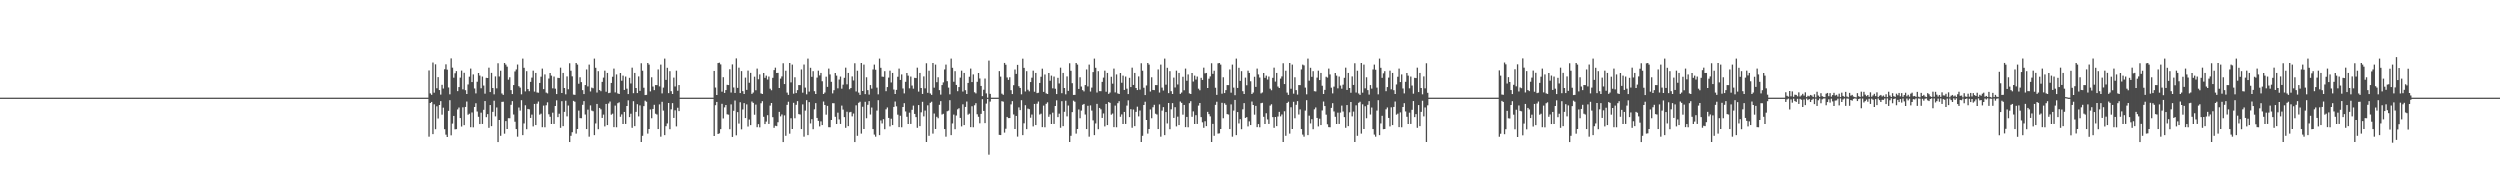 <?xml version="1.0" encoding="UTF-8"?>
<svg xmlns="http://www.w3.org/2000/svg" width="1920" height="150">
  <path d="M0 75.000h1v1.000H0zM1 75.000h1v1.000H1zM2 75.000h1v1.000H2zM3 75.000h1v1.000H3zM4 75.000h1v1.000H4zM5 75.000h1v1.000H5zM6 75.000h1v1.000H6zM7 75.000h1v1.000H7zM8 75.000h1v1.000H8zM9 75.000h1v1.000H9zM10 75.000h1v1.000H10zM11 75.000h1v1.000H11zM12 75.000h1v1.000H12zM13 75.000h1v1.000H13zM14 75.000h1v1.000H14zM15 75.000h1v1.000H15zM16 75.000h1v1.000H16zM17 75.000h1v1.000H17zM18 75.000h1v1.000H18zM19 75.000h1v1.000H19zM20 75.000h1v1.000H20zM21 75.000h1v1.000H21zM22 75.000h1v1.000H22zM23 75.000h1v1.000H23zM24 75.000h1v1.000H24zM25 75.000h1v1.000H25zM26 75.000h1v1.000H26zM27 75.000h1v1.000H27zM28 75.000h1v1.000H28zM29 75.000h1v1.000H29zM30 75.000h1v1.000H30zM31 75.000h1v1.000H31zM32 75.000h1v1.000H32zM33 75.000h1v1.000H33zM34 75.000h1v1.000H34zM35 75.000h1v1.000H35zM36 75.000h1v1.000H36zM37 75.000h1v1.000H37zM38 75.000h1v1.000H38zM39 75.000h1v1.000H39zM40 75.000h1v1.000H40zM41 75.000h1v1.000H41zM42 75.000h1v1.000H42zM43 75.000h1v1.000H43zM44 75.000h1v1.000H44zM45 75.000h1v1.000H45zM46 75.000h1v1.000H46zM47 75.000h1v1.000H47zM48 75.000h1v1.000H48zM49 75.000h1v1.000H49zM50 75.000h1v1.000H50zM51 75.000h1v1.000H51zM52 75.000h1v1.000H52zM53 75.000h1v1.000H53zM54 75.000h1v1.000H54zM55 75.000h1v1.000H55zM56 75.000h1v1.000H56zM57 75.000h1v1.000H57zM58 75.000h1v1.000H58zM59 75.000h1v1.000H59zM60 75.000h1v1.000H60zM61 75.000h1v1.000H61zM62 75.000h1v1.000H62zM63 75.000h1v1.000H63zM64 75.000h1v1.000H64zM65 75.000h1v1.000H65zM66 75.000h1v1.000H66zM67 75.000h1v1.000H67zM68 75.000h1v1.000H68zM69 75.000h1v1.000H69zM70 75.000h1v1.000H70zM71 75.000h1v1.000H71zM72 75.000h1v1.000H72zM73 75.000h1v1.000H73zM74 75.000h1v1.000H74zM75 75.000h1v1.000H75zM76 75.000h1v1.000H76zM77 75.000h1v1.000H77zM78 75.000h1v1.000H78zM79 75.000h1v1.000H79zM80 75.000h1v1.000H80zM81 75.000h1v1.000H81zM82 75.000h1v1.000H82zM83 75.000h1v1.000H83zM84 75.000h1v1.000H84zM85 75.000h1v1.000H85zM86 75.000h1v1.000H86zM87 75.000h1v1.000H87zM88 75.000h1v1.000H88zM89 75.000h1v1.000H89zM90 75.000h1v1.000H90zM91 75.000h1v1.000H91zM92 75.000h1v1.000H92zM93 75.000h1v1.000H93zM94 75.000h1v1.000H94zM95 75.000h1v1.000H95zM96 75.000h1v1.000H96zM97 75.000h1v1.000H97zM98 75.000h1v1.000H98zM99 75.000h1v1.000H99zM100 75.000h1v1.000H100zM101 75.000h1v1.000H101zM102 75.000h1v1.000H102zM103 75.000h1v1.000H103zM104 75.000h1v1.000H104zM105 75.000h1v1.000H105zM106 75.000h1v1.000H106zM107 75.000h1v1.000H107zM108 75.000h1v1.000H108zM109 75.000h1v1.000H109zM110 75.000h1v1.000H110zM111 75.000h1v1.000H111zM112 75.000h1v1.000H112zM113 75.000h1v1.000H113zM114 75.000h1v1.000H114zM115 75.000h1v1.000H115zM116 75.000h1v1.000H116zM117 75.000h1v1.000H117zM118 75.000h1v1.000H118zM119 75.000h1v1.000H119zM120 75.000h1v1.000H120zM121 75.000h1v1.000H121zM122 75.000h1v1.000H122zM123 75.000h1v1.000H123zM124 75.000h1v1.000H124zM125 75.000h1v1.000H125zM126 75.000h1v1.000H126zM127 75.000h1v1.000H127zM128 75.000h1v1.000H128zM129 75.000h1v1.000H129zM130 75.000h1v1.000H130zM131 75.000h1v1.000H131zM132 75.000h1v1.000H132zM133 75.000h1v1.000H133zM134 75.000h1v1.000H134zM135 75.000h1v1.000H135zM136 75.000h1v1.000H136zM137 75.000h1v1.000H137zM138 75.000h1v1.000H138zM139 75.000h1v1.000H139zM140 75.000h1v1.000H140zM141 75.000h1v1.000H141zM142 75.000h1v1.000H142zM143 75.000h1v1.000H143zM144 75.000h1v1.000H144zM145 75.000h1v1.000H145zM146 75.000h1v1.000H146zM147 75.000h1v1.000H147zM148 75.000h1v1.000H148zM149 75.000h1v1.000H149zM150 75.000h1v1.000H150zM151 75.000h1v1.000H151zM152 75.000h1v1.000H152zM153 75.000h1v1.000H153zM154 75.000h1v1.000H154zM155 75.000h1v1.000H155zM156 75.000h1v1.000H156zM157 75.000h1v1.000H157zM158 75.000h1v1.000H158zM159 75.000h1v1.000H159zM160 75.000h1v1.000H160zM161 75.000h1v1.000H161zM162 75.000h1v1.000H162zM163 75.000h1v1.000H163zM164 75.000h1v1.000H164zM165 75.000h1v1.000H165zM166 75.000h1v1.000H166zM167 75.000h1v1.000H167zM168 75.000h1v1.000H168zM169 75.000h1v1.000H169zM170 75.000h1v1.000H170zM171 75.000h1v1.000H171zM172 75.000h1v1.000H172zM173 75.000h1v1.000H173zM174 75.000h1v1.000H174zM175 75.000h1v1.000H175zM176 75.000h1v1.000H176zM177 75.000h1v1.000H177zM178 75.000h1v1.000H178zM179 75.000h1v1.000H179zM180 75.000h1v1.000H180zM181 75.000h1v1.000H181zM182 75.000h1v1.000H182zM183 75.000h1v1.000H183zM184 75.000h1v1.000H184zM185 75.000h1v1.000H185zM186 75.000h1v1.000H186zM187 75.000h1v1.000H187zM188 75.000h1v1.000H188zM189 75.000h1v1.000H189zM190 75.000h1v1.000H190zM191 75.000h1v1.000H191zM192 75.000h1v1.000H192zM193 75.000h1v1.000H193zM194 75.000h1v1.000H194zM195 75.000h1v1.000H195zM196 75.000h1v1.000H196zM197 75.000h1v1.000H197zM198 75.000h1v1.000H198zM199 75.000h1v1.000H199zM200 75.000h1v1.000H200zM201 75.000h1v1.000H201zM202 75.000h1v1.000H202zM203 75.000h1v1.000H203zM204 75.000h1v1.000H204zM205 75.000h1v1.000H205zM206 75.000h1v1.000H206zM207 75.000h1v1.000H207zM208 75.000h1v1.000H208zM209 75.000h1v1.000H209zM210 75.000h1v1.000H210zM211 75.000h1v1.000H211zM212 75.000h1v1.000H212zM213 75.000h1v1.000H213zM214 75.000h1v1.000H214zM215 75.000h1v1.000H215zM216 75.000h1v1.000H216zM217 75.000h1v1.000H217zM218 75.000h1v1.000H218zM219 75.000h1v1.000H219zM220 75.000h1v1.000H220zM221 75.000h1v1.000H221zM222 75.000h1v1.000H222zM223 75.000h1v1.000H223zM224 75.000h1v1.000H224zM225 75.000h1v1.000H225zM226 75.000h1v1.000H226zM227 75.000h1v1.000H227zM228 75.000h1v1.000H228zM229 75.000h1v1.000H229zM230 75.000h1v1.000H230zM231 75.000h1v1.000H231zM232 75.000h1v1.000H232zM233 75.000h1v1.000H233zM234 75.000h1v1.000H234zM235 75.000h1v1.000H235zM236 75.000h1v1.000H236zM237 75.000h1v1.000H237zM238 75.000h1v1.000H238zM239 75.000h1v1.000H239zM240 75.000h1v1.000H240zM241 75.000h1v1.000H241zM242 75.000h1v1.000H242zM243 75.000h1v1.000H243zM244 75.000h1v1.000H244zM245 75.000h1v1.000H245zM246 75.000h1v1.000H246zM247 75.000h1v1.000H247zM248 75.000h1v1.000H248zM249 75.000h1v1.000H249zM250 75.000h1v1.000H250zM251 75.000h1v1.000H251zM252 75.000h1v1.000H252zM253 75.000h1v1.000H253zM254 75.000h1v1.000H254zM255 75.000h1v1.000H255zM256 75.000h1v1.000H256zM257 75.000h1v1.000H257zM258 75.000h1v1.000H258zM259 75.000h1v1.000H259zM260 75.000h1v1.000H260zM261 75.000h1v1.000H261zM262 75.000h1v1.000H262zM263 75.000h1v1.000H263zM264 75.000h1v1.000H264zM265 75.000h1v1.000H265zM266 75.000h1v1.000H266zM267 75.000h1v1.000H267zM268 75.000h1v1.000H268zM269 75.000h1v1.000H269zM270 75.000h1v1.000H270zM271 75.000h1v1.000H271zM272 75.000h1v1.000H272zM273 75.000h1v1.000H273zM274 75.000h1v1.000H274zM275 75.000h1v1.000H275zM276 75.000h1v1.000H276zM277 75.000h1v1.000H277zM278 75.000h1v1.000H278zM279 75.000h1v1.000H279zM280 75.000h1v1.000H280zM281 75.000h1v1.000H281zM282 75.000h1v1.000H282zM283 75.000h1v1.000H283zM284 75.000h1v1.000H284zM285 75.000h1v1.000H285zM286 75.000h1v1.000H286zM287 75.000h1v1.000H287zM288 75.000h1v1.000H288zM289 75.000h1v1.000H289zM290 75.000h1v1.000H290zM291 75.000h1v1.000H291zM292 75.000h1v1.000H292zM293 75.000h1v1.000H293zM294 75.000h1v1.000H294zM295 75.000h1v1.000H295zM296 75.000h1v1.000H296zM297 75.000h1v1.000H297zM298 75.000h1v1.000H298zM299 75.000h1v1.000H299zM300 75.000h1v1.000H300zM301 75.000h1v1.000H301zM302 75.000h1v1.000H302zM303 75.000h1v1.000H303zM304 75.000h1v1.000H304zM305 75.000h1v1.000H305zM306 75.000h1v1.000H306zM307 75.000h1v1.000H307zM308 75.000h1v1.000H308zM309 75.000h1v1.000H309zM310 75.000h1v1.000H310zM311 75.000h1v1.000H311zM312 75.000h1v1.000H312zM313 75.000h1v1.000H313zM314 75.000h1v1.000H314zM315 75.000h1v1.000H315zM316 75.000h1v1.000H316zM317 75.000h1v1.000H317zM318 75.000h1v1.000H318zM319 75.000h1v1.000H319zM320 75.000h1v1.000H320zM321 75.000h1v1.000H321zM322 75.000h1v1.000H322zM323 75.000h1v1.000H323zM324 75.000h1v1.000H324zM325 75.000h1v1.000H325zM326 75.000h1v1.000H326zM327 75.000h1v1.000H327zM328 75.000h1v1.000H328zM329 54.095h1v50.858H329zM330 71.707h1v7.382H330zM331 72.812h1v5.479H331zM332 48.046h1v54.983H332zM333 71.152h1v8.974H333zM334 49.420h1v49.800H334zM335 67.803h1v13.873H335zM336 59.245h1v31.779H336zM337 69.165h1v11.486H337zM338 72.663h1v5.028H338zM339 65.109h1v22.967H339zM340 68.017h1v14.651H340zM341 53.192h1v46.054H341zM342 49.403h1v54.034H342zM343 53.482h1v51.726H343zM344 67.163h1v17.968H344zM345 72.432h1v4.527H345zM346 44.839h1v59.113H346zM347 51.972h1v42.964H347zM348 59.644h1v29.386H348zM349 56.268h1v43.058H349zM350 54.618h1v44.551H350zM351 69.981h1v14.098H351zM352 66.848h1v15.712H352zM353 59.578h1v31.089H353zM354 54.207h1v42.963H354zM355 68.611h1v13.840H355zM356 55.933h1v40.168H356zM357 69.287h1v12.847H357zM358 72.204h1v5.774H358zM359 64.851h1v23.266H359zM360 58.872h1v28.453H360zM361 52.667h1v45.032H361zM362 63.022h1v23.338H362zM363 57.136h1v40.665H363zM364 67.948h1v14.252H364zM365 71.731h1v7.554H365zM366 62.794h1v22.850H366zM367 56.055h1v33.661H367zM368 58.036h1v37.226H368zM369 67.812h1v18.730H369zM370 58.779h1v36.427H370zM371 65.672h1v18.666H371zM372 71.927h1v5.682H372zM373 59.745h1v30.248H373zM374 59.920h1v27.753H374zM375 51.948h1v46.195H375zM376 70.702h1v10.007H376zM377 55.976h1v40.899H377zM378 67.575h1v18.328H378zM379 72.451h1v4.925H379zM380 58.666h1v30.720H380zM381 67.823h1v14.714H381zM382 48.569h1v60.531H382zM383 58.750h1v33.425H383zM384 54.338h1v49.960H384zM385 71.775h1v6.441H385zM386 72.854h1v5.283H386zM387 48.390h1v54.245H387zM388 49.614h1v43.433H388zM389 51.188h1v47.905H389zM390 61.208h1v29.545H390zM391 59.354h1v31.460H391zM392 69.202h1v11.277H392zM393 72.240h1v5.454H393zM394 65.306h1v22.681H394zM395 54.864h1v38.638H395zM396 53.347h1v45.773H396zM397 49.584h1v55.399H397zM398 66.202h1v16.406H398zM399 67.298h1v17.627H399zM400 72.448h1v4.492H400zM401 45.008h1v58.788H401zM402 52.070h1v42.755H402zM403 70.214h1v10.607H403zM404 54.680h1v44.545H404zM405 68.426h1v15.211H405zM406 70.052h1v13.936H406zM407 62.867h1v27.704H407zM408 59.613h1v28.378H408zM409 54.267h1v42.827H409zM410 70.339h1v9.491H410zM411 55.993h1v40.059H411zM412 71.021h1v8.615H412zM413 71.195h1v6.777H413zM414 63.671h1v24.380H414zM415 58.906h1v28.395H415zM416 52.707h1v44.958H416zM417 68.478h1v12.632H417zM418 57.161h1v40.599H418zM419 71.141h1v9.711H419zM420 71.734h1v6.847H420zM421 60.292h1v27.489H421zM422 56.076h1v33.623H422zM423 58.058h1v37.178H423zM424 67.819h1v18.711H424zM425 58.794h1v36.392H425zM426 68.112h1v13.312H426zM427 72.232h1v4.829H427zM428 59.757h1v30.223H428zM429 59.932h1v27.394H429zM430 51.965h1v46.161H430zM431 71.431h1v6.302H431zM432 55.989h1v40.871H432zM433 67.581h1v18.313H433zM434 72.453h1v4.922H434zM435 58.676h1v30.702H435zM436 68.551h1v12.495H436zM437 48.584h1v60.497H437zM438 54.349h1v49.935H438zM439 58.601h1v42.953H439zM440 72.650h1v4.791H440zM441 72.854h1v5.282H441zM442 48.399h1v54.226H442zM443 49.622h1v49.464H443zM444 64.290h1v20.629H444zM445 59.358h1v31.391H445zM446 63.085h1v27.725H446zM447 69.203h1v11.274H447zM448 72.241h1v5.453H448zM449 65.309h1v22.675H449zM450 53.352h1v45.763H450zM451 66.336h1v17.885H451zM452 49.590h1v55.387H452zM453 70.242h1v10.698H453zM454 67.299h1v17.624H454zM455 67.801h1v17.655H455zM456 45.013h1v58.779H456zM457 52.073h1v42.750H457zM458 71.039h1v8.764H458zM459 54.683h1v44.539H459zM460 69.178h1v13.696H460zM461 70.052h1v13.934H461zM462 62.869h1v27.700H462zM463 59.615h1v28.375H463zM464 54.269h1v42.822H464zM465 70.452h1v9.377H465zM466 55.994h1v40.055H466zM467 71.541h1v7.920H467zM468 71.196h1v6.776H468zM469 63.672h1v24.378H469zM470 58.907h1v28.392H470zM471 52.708h1v44.954H471zM472 70.946h1v10.164H472zM473 57.163h1v40.596H473zM474 71.734h1v7.543H474zM475 72.168h1v6.412H475zM476 56.077h1v33.621H476zM477 61.983h1v25.892H477zM478 58.058h1v37.176H478zM479 69.083h1v16.883H479zM480 58.794h1v36.391H480zM481 68.112h1v13.311H481zM482 72.232h1v4.829H482zM483 59.757h1v30.222H483zM484 64.116h1v23.211H484zM485 51.965h1v46.160H485zM486 71.554h1v6.179H486zM487 55.989h1v40.869H487zM488 67.581h1v18.312H488zM489 71.470h1v8.544H489zM490 58.676h1v30.701H490zM491 69.804h1v11.128H491zM492 48.585h1v60.496H492zM493 54.349h1v49.934H493zM494 67.403h1v14.108H494zM495 72.991h1v4.314H495zM496 72.854h1v5.281H496zM497 48.399h1v54.226H497zM498 49.622h1v49.463H498zM499 70.214h1v13.873H499zM500 59.358h1v31.451H500zM501 66.480h1v17.187H501zM502 69.203h1v11.274H502zM503 65.309h1v22.031H503zM504 65.400h1v22.584H504zM505 53.352h1v45.763H505zM506 66.336h1v13.822H506zM507 49.590h1v55.387H507zM508 71.719h1v6.443H508zM509 67.299h1v17.624H509zM510 45.013h1v58.778H510zM511 61.337h1v35.583H511zM512 52.073h1v42.750H512zM513 71.501h1v7.581H513zM514 54.683h1v44.539H514zM515 70.052h1v13.934H515zM516 72.209h1v7.000H516zM517 59.615h1v30.954H517zM518 66.405h1v18.305H518zM519 54.270h1v42.822H519zM520 69.706h1v13.038H520zM521 65.311h1v20.058H521zM522 75.003h1v1.000H522zM523 75.002h1v1.000H523zM524 75.002h1v1.000H524zM525 75.001h1v1.000H525zM526 75.001h1v1.000H526zM527 75.001h1v1.000H527zM528 75.001h1v1.000H528zM529 75.001h1v1.000H529zM530 75.000h1v1.000H530zM531 75.000h1v1.000H531zM532 75.000h1v1.000H532zM533 75.000h1v1.000H533zM534 75.000h1v1.000H534zM535 75.000h1v1.000H535zM536 75.000h1v1.000H536zM537 75.000h1v1.000H537zM538 75.000h1v1.000H538zM539 75.000h1v1.000H539zM540 75.000h1v1.000H540zM541 75.000h1v1.000H541zM542 75.000h1v1.000H542zM543 75.000h1v1.000H543zM544 75.000h1v1.000H544zM545 75.000h1v1.000H545zM546 75.000h1v1.000H546zM547 75.000h1v1.000H547zM548 54.474h1v49.984H548zM549 67.242h1v13.562H549zM550 72.963h1v5.307H550zM551 48.442h1v54.492H551zM552 48.113h1v54.286H552zM553 49.468h1v49.703H553zM554 70.376h1v9.326H554zM555 59.265h1v31.727H555zM556 71.390h1v11.082H556zM557 69.172h1v11.457H557zM558 65.135h1v22.653H558zM559 65.340h1v22.719H559zM560 53.215h1v46.008H560zM561 71.045h1v9.157H561zM562 49.433h1v55.749H562zM563 67.176h1v17.936H563zM564 71.371h1v5.826H564zM565 44.860h1v59.071H565zM566 67.490h1v18.634H566zM567 51.985h1v42.937H567zM568 71.492h1v7.070H568zM569 54.627h1v44.685H569zM570 69.988h1v14.083H570zM571 72.204h1v7.018H571zM572 59.584h1v31.072H572zM573 69.039h1v11.148H573zM574 54.215h1v42.945H574zM575 63.553h1v28.240H575zM576 55.940h1v40.154H576zM577 72.076h1v5.901H577zM578 71.044h1v7.959H578zM579 58.877h1v29.234H579zM580 69.329h1v11.016H580zM581 52.673h1v45.021H581zM582 60.896h1v34.425H582zM583 57.140h1v40.656H583zM584 71.731h1v7.553H584zM585 72.186h1v5.552H585zM586 56.058h1v33.656H586zM587 59.727h1v35.532H587zM588 58.039h1v35.352H588zM589 61.065h1v27.397H589zM590 58.781h1v36.422H590zM591 68.102h1v13.005H591zM592 69.303h1v9.796H592zM593 59.746h1v30.245H593zM594 53.879h1v44.262H594zM595 51.950h1v44.624H595zM596 56.051h1v40.822H596zM597 55.978h1v37.907H597zM598 67.575h1v18.326H598zM599 60.383h1v29.002H599zM600 58.668h1v29.228H600zM601 48.571h1v60.526H601zM602 64.546h1v24.063H602zM603 54.340h1v49.957H603zM604 71.096h1v9.445H604zM605 72.854h1v5.283H605zM606 48.391h1v54.243H606zM607 63.276h1v27.528H607zM608 49.615h1v49.477H608zM609 71.949h1v7.027H609zM610 59.354h1v31.459H610zM611 71.486h1v8.993H611zM612 69.203h1v8.479H612zM613 65.306h1v22.351H613zM614 65.397h1v22.589H614zM615 53.348h1v45.772H615zM616 71.167h1v8.992H616zM617 49.585h1v55.397H617zM618 67.298h1v17.627H618zM619 72.448h1v4.492H619zM620 45.008h1v58.787H620zM621 70.333h1v8.103H621zM622 52.070h1v42.755H622zM623 58.961h1v32.600H623zM624 54.680h1v44.544H624zM625 70.052h1v13.935H625zM626 72.209h1v7.001H626zM627 59.613h1v30.958H627zM628 54.267h1v38.549H628zM629 57.882h1v39.212H629zM630 55.993h1v37.249H630zM631 62.411h1v33.641H631zM632 72.209h1v5.763H632zM633 71.049h1v9.579H633zM634 58.906h1v29.146H634zM635 66.729h1v14.578H635zM636 52.707h1v44.957H636zM637 57.161h1v40.599H637zM638 62.817h1v29.349H638zM639 71.734h1v7.544H639zM640 69.287h1v10.040H640zM641 56.076h1v33.623H641zM642 58.058h1v37.178H642zM643 67.819h1v18.711H643zM644 61.078h1v30.672H644zM645 58.794h1v36.393H645zM646 68.112h1v12.986H646zM647 65.007h1v19.151H647zM648 59.757h1v30.223H648zM649 51.965h1v46.161H649zM650 64.761h1v21.070H650zM651 55.989h1v40.871H651zM652 68.554h1v17.726H652zM653 67.581h1v18.313H653zM654 58.676h1v30.702H654zM655 61.794h1v25.420H655zM656 48.584h1v60.498H656zM657 70.267h1v10.648H657zM658 54.349h1v49.935H658zM659 71.097h1v7.842H659zM660 72.854h1v5.282H660zM661 48.399h1v54.227H661zM662 69.881h1v12.114H662zM663 49.622h1v49.464H663zM664 72.286h1v5.878H664zM665 59.358h1v31.452H665zM666 69.203h1v11.274H666zM667 72.666h1v5.015H667zM668 65.309h1v22.675H668zM669 68.046h1v14.552H669zM670 53.352h1v45.763H670zM671 49.590h1v53.800H671zM672 53.552h1v51.426H672zM673 67.299h1v17.624H673zM674 72.448h1v4.492H674zM675 45.012h1v58.779H675zM676 52.073h1v40.449H676zM677 58.831h1v35.992H677zM678 58.963h1v32.597H678zM679 54.683h1v44.540H679zM680 70.052h1v13.934H680zM681 66.868h1v15.664H681zM682 59.614h1v30.954H682zM683 54.269h1v42.823H683zM684 63.358h1v27.822H684zM685 55.994h1v40.055H685zM686 68.758h1v13.353H686zM687 72.209h1v5.763H687zM688 69.024h1v12.629H688zM689 58.907h1v29.144H689zM690 52.708h1v44.955H690zM691 61.398h1v27.508H691zM692 57.162h1v40.596H692zM693 67.958h1v14.232H693zM694 71.734h1v7.543H694zM695 62.808h1v22.802H695zM696 56.077h1v33.621H696zM697 58.058h1v37.176H697zM698 67.820h1v18.710H698zM699 58.794h1v36.391H699zM700 65.681h1v18.649H700zM701 68.112h1v12.985H701zM702 59.757h1v27.766H702zM703 59.933h1v30.046H703zM704 51.965h1v46.160H704zM705 70.329h1v10.377H705zM706 55.989h1v40.869H706zM707 67.581h1v18.699H707zM708 72.162h1v6.029H708zM709 58.676h1v30.701H709zM710 67.827h1v17.096H710zM711 48.584h1v60.496H711zM712 71.248h1v9.666H712zM713 54.349h1v49.934H713zM714 71.775h1v7.164H714zM715 72.854h1v5.281H715zM716 48.399h1v54.226H716zM717 67.348h1v19.849H717zM718 49.622h1v49.463H718zM719 63.108h1v26.585H719zM720 59.358h1v31.451H720zM721 69.203h1v11.274H721zM722 72.666h1v5.015H722zM723 65.309h1v22.675H723zM724 63.283h1v24.134H724zM725 53.352h1v45.763H725zM726 49.590h1v55.387H726zM727 62.372h1v23.070H727zM728 67.299h1v17.624H728zM729 72.448h1v4.492H729zM730 45.013h1v58.779H730zM731 52.073h1v42.750H731zM732 62.764h1v25.268H732zM733 54.683h1v44.539H733zM734 65.213h1v23.520H734zM735 70.052h1v13.934H735zM736 66.868h1v16.289H736zM737 59.615h1v30.954H737zM738 54.269h1v42.822H738zM739 70.323h1v9.804H739zM740 55.994h1v40.055H740zM741 69.298h1v12.813H741zM742 72.209h1v5.763H742zM743 63.672h1v24.378H743zM744 58.907h1v28.392H744zM745 52.708h1v44.955H745zM746 63.042h1v18.576H746zM747 57.163h1v40.596H747zM748 70.867h1v9.985H748zM749 71.734h1v7.543H749zM750 62.808h1v24.972H750zM751 56.077h1v33.621H751zM752 60.247h1v34.484H752zM753 66.012h1v21.463H753zM754 73.829h1v2.336H754zM755 68.941h1v16.231H755zM756 60.302h1v34.281H756zM757 71.716h1v7.829H757zM758 74.999h1v1.000H758zM759 46.521h1v72.267H759zM760 72.097h1v5.927H760zM761 74.986h1v1.000H761zM762 74.988h1v1.000H762zM763 74.990h1v1.000H763zM764 74.992h1v1.000H764zM765 74.994h1v1.000H765zM766 74.995h1v1.000H766zM767 54.629h1v48.927H767zM768 58.840h1v44.911H768zM769 71.917h1v5.807H769zM770 72.789h1v5.303H770zM771 48.331h1v53.518H771zM772 49.713h1v49.131H772zM773 59.483h1v30.318H773zM774 61.343h1v29.397H774zM775 59.315h1v31.356H775zM776 69.279h1v10.918H776zM777 72.243h1v5.437H777zM778 65.451h1v22.469H778zM779 53.410h1v45.669H779zM780 56.747h1v32.290H780zM781 49.827h1v55.096H781zM782 66.215h1v16.285H782zM783 67.545h1v17.054H783zM784 72.441h1v4.496H784zM785 45.036h1v58.737H785zM786 52.101h1v42.637H786zM787 70.230h1v10.575H787zM788 54.692h1v44.477H788zM789 68.936h1v14.453H789zM790 70.168h1v13.679H790zM791 63.010h1v27.411H791zM792 59.632h1v28.329H792zM793 54.282h1v42.768H793zM794 70.461h1v9.366H794zM795 56.020h1v40.014H795zM796 71.541h1v8.088H796zM797 71.200h1v6.770H797zM798 63.690h1v24.258H798zM799 58.924h1v28.359H799zM800 52.726h1v44.923H800zM801 70.556h1v10.552H801zM802 57.175h1v40.560H802zM803 71.734h1v7.991H803zM804 72.169h1v6.410H804zM805 56.084h1v33.603H805zM806 61.990h1v25.878H806zM807 58.070h1v37.148H807zM808 67.824h1v18.701H808zM809 58.800h1v36.376H809zM810 68.129h1v13.292H810zM811 72.233h1v4.827H811zM812 59.764h1v30.209H812zM813 64.120h1v23.202H813zM814 51.974h1v46.145H814zM815 71.554h1v6.177H815zM816 55.994h1v40.858H816zM817 67.588h1v18.293H817zM818 72.453h1v4.920H818zM819 58.679h1v30.694H819zM820 69.805h1v11.240H820zM821 48.591h1v60.482H821zM822 54.354h1v49.922H822zM823 63.906h1v22.215H823zM824 72.894h1v4.411H824zM825 72.854h1v5.281H825zM826 48.402h1v54.218H826zM827 49.625h1v49.456H827zM828 68.300h1v15.785H828zM829 59.359h1v31.448H829zM830 66.481h1v18.468H830zM831 69.204h1v11.272H831zM832 70.188h1v9.645H832zM833 65.311h1v22.671H833zM834 53.354h1v45.759H834zM835 66.337h1v14.926H835zM836 49.593h1v55.382H836zM837 70.297h1v10.626H837zM838 67.301h1v17.621H838zM839 55.373h1v37.085H839zM840 45.015h1v58.775H840zM841 52.074h1v42.747H841zM842 71.039h1v8.722H842zM843 54.684h1v44.537H843zM844 69.980h1v12.894H844zM845 70.053h1v13.932H845zM846 62.870h1v27.698H846zM847 59.615h1v27.512H847zM848 54.270h1v42.820H848zM849 70.453h1v9.376H849zM850 55.995h1v40.054H850zM851 72.080h1v6.303H851zM852 71.050h1v7.945H852zM853 58.907h1v29.142H853zM854 64.242h1v22.957H854zM855 52.709h1v44.953H855zM856 70.946h1v10.164H856zM857 57.163h1v40.595H857zM858 71.734h1v7.543H858zM859 72.168h1v5.567H859zM860 56.077h1v33.621H860zM861 63.560h1v24.315H861zM862 58.059h1v37.175H862zM863 69.084h1v16.882H863zM864 58.795h1v36.391H864zM865 68.112h1v12.985H865zM866 72.232h1v4.829H866zM867 59.758h1v30.221H867zM868 66.883h1v16.990H868zM869 51.966h1v46.159H869zM870 65.211h1v18.901H870zM871 55.990h1v40.869H871zM872 67.581h1v18.312H872zM873 69.169h1v12.777H873zM874 58.676h1v30.700H874zM875 68.822h1v16.077H875zM876 48.585h1v60.495H876zM877 54.349h1v49.934H877zM878 67.403h1v13.212H878zM879 72.991h1v5.145H879zM880 65.612h1v26.562H880zM881 48.399h1v54.225H881zM882 49.622h1v49.463H882zM883 70.309h1v13.778H883zM884 59.358h1v31.451H884zM885 69.065h1v13.333H885zM886 69.203h1v11.274H886zM887 65.309h1v22.031H887zM888 65.400h1v22.584H888zM889 53.352h1v45.762H889zM890 71.068h1v9.090H890zM891 49.590h1v55.387H891zM892 67.299h1v17.623H892zM893 69.550h1v12.730H893zM894 45.013h1v58.778H894zM895 65.032h1v21.046H895zM896 52.073h1v42.750H896zM897 71.501h1v7.581H897zM898 54.683h1v44.539H898zM899 70.052h1v13.934H899zM900 72.209h1v7.000H900zM901 59.615h1v30.954H901zM902 67.189h1v15.155H902zM903 54.270h1v42.822H903zM904 64.857h1v24.733H904zM905 55.994h1v40.055H905zM906 72.080h1v5.892H906zM907 71.050h1v7.946H907zM908 58.907h1v29.143H908zM909 69.340h1v11.265H909zM910 52.708h1v44.954H910zM911 61.991h1v27.804H911zM912 57.163h1v40.596H912zM913 71.734h1v7.543H913zM914 72.168h1v5.567H914zM915 56.077h1v33.621H915zM916 62.641h1v22.931H916zM917 58.058h1v37.176H917zM918 61.079h1v27.371H918zM919 58.794h1v36.391H919zM920 68.112h1v12.985H920zM921 69.308h1v9.788H921zM922 59.757h1v30.222H922zM923 61.380h1v32.573H923zM924 51.965h1v46.160H924zM925 56.307h1v36.828H925zM926 55.989h1v40.869H926zM927 67.581h1v18.312H927zM928 60.394h1v27.261H928zM929 58.676h1v30.701H929zM930 48.584h1v60.496H930zM931 56.689h1v38.424H931zM932 54.349h1v49.934H932zM933 67.403h1v13.136H933zM934 72.854h1v5.281H934zM935 48.625h1v54.000H935zM936 48.399h1v53.979H936zM937 49.622h1v49.463H937zM938 71.950h1v7.026H938zM939 59.358h1v31.451H939zM940 71.487h1v7.804H940zM941 69.203h1v11.274H941zM942 65.309h1v22.346H942zM943 65.400h1v22.584H943zM944 53.352h1v45.763H944zM945 71.167h1v8.991H945zM946 49.590h1v55.387H946zM947 67.299h1v17.623H947zM948 73.125h1v3.620H948zM949 45.013h1v58.779H949zM950 67.510h1v18.568H950zM951 52.073h1v42.750H951zM952 62.124h1v29.435H952zM953 54.683h1v44.539H953zM954 70.052h1v13.934H954zM955 72.209h1v7.000H955zM956 59.615h1v30.954H956zM957 65.484h1v24.488H957zM958 54.270h1v42.822H958zM959 55.994h1v37.246H959zM960 62.412h1v33.638H960zM961 72.209h1v5.763H961zM962 71.050h1v9.578H962zM963 58.907h1v29.143H963zM964 66.729h1v14.577H964zM965 52.708h1v44.955H965zM966 57.163h1v38.130H966zM967 59.520h1v38.239H967zM968 71.734h1v7.543H968zM969 71.015h1v7.931H969zM970 56.077h1v33.621H970zM971 59.739h1v35.496H971zM972 58.058h1v28.952H972zM973 61.079h1v30.671H973zM974 58.794h1v36.391H974zM975 68.112h1v12.985H975zM976 69.308h1v10.758H976zM977 59.757h1v30.222H977zM978 51.965h1v46.160H978zM979 62.691h1v27.148H979zM980 55.989h1v40.869H980zM981 66.448h1v23.051H981zM982 67.581h1v18.312H982zM983 60.366h1v29.011H983zM984 58.676h1v29.212H984zM985 48.584h1v60.496H985zM986 64.551h1v20.920H986zM987 54.349h1v49.934H987zM988 71.097h1v7.982H988zM989 72.854h1v5.282H989zM990 48.399h1v54.226H990zM991 68.168h1v14.206H991zM992 49.622h1v49.463H992zM993 71.950h1v6.214H993zM994 59.358h1v31.451H994zM995 69.203h1v11.274H995zM996 72.666h1v5.015H996zM997 65.309h1v22.675H997zM998 65.400h1v18.628H998zM999 53.352h1v45.763H999zM1000 49.590h1v53.799H1000zM1001 50.206h1v54.771H1001zM1002 67.299h1v17.623H1002zM1003 72.448h1v4.492H1003zM1004 45.013h1v58.779H1004zM1005 61.953h1v26.868H1005zM1006 52.073h1v42.750H1006zM1007 58.963h1v32.597H1007zM1008 54.683h1v44.539H1008zM1009 70.052h1v13.934H1009zM1010 70.230h1v12.302H1010zM1011 59.615h1v30.954H1011zM1012 54.269h1v42.822H1012zM1013 61.485h1v29.695H1013zM1014 55.994h1v40.055H1014zM1015 65.849h1v18.981H1015zM1016 72.209h1v5.763H1016zM1017 69.024h1v12.430H1017zM1018 58.907h1v29.143H1018zM1019 59.597h1v35.862H1019zM1020 52.708h1v44.955H1020zM1021 57.163h1v40.596H1021zM1022 67.334h1v15.485H1022zM1023 71.734h1v7.543H1023zM1024 66.516h1v19.095H1024zM1025 56.077h1v33.621H1025zM1026 58.058h1v37.176H1026zM1027 67.820h1v18.710H1027zM1028 58.794h1v36.391H1028zM1029 65.681h1v20.809H1029zM1030 68.112h1v12.985H1030zM1031 65.007h1v20.661H1031zM1032 59.757h1v30.222H1032zM1033 51.965h1v46.160H1033zM1034 69.064h1v11.642H1034zM1035 55.989h1v40.869H1035zM1036 67.581h1v18.699H1036zM1037 71.212h1v7.104H1037zM1038 58.676h1v30.701H1038zM1039 65.238h1v20.495H1039zM1040 48.584h1v60.496H1040zM1041 71.041h1v9.874H1041zM1042 54.349h1v49.934H1042zM1043 71.775h1v7.164H1043zM1044 72.854h1v5.281H1044zM1045 48.399h1v54.226H1045zM1046 71.183h1v8.928H1046zM1047 49.622h1v49.463H1047zM1048 67.862h1v13.768H1048zM1049 59.358h1v31.451H1049zM1050 69.203h1v11.274H1050zM1051 72.666h1v5.015H1051zM1052 65.309h1v22.675H1052zM1053 68.046h1v14.552H1053zM1054 53.352h1v45.763H1054zM1055 49.590h1v53.799H1055zM1056 53.552h1v51.425H1056zM1057 67.299h1v17.624H1057zM1058 72.448h1v4.492H1058zM1059 45.013h1v58.779H1059zM1060 52.073h1v42.750H1060zM1061 59.726h1v29.223H1061zM1062 56.326h1v42.896H1062zM1063 54.683h1v44.386H1063zM1064 70.052h1v13.934H1064zM1065 66.868h1v15.663H1065zM1066 59.615h1v30.954H1066zM1067 54.269h1v42.822H1067zM1068 68.629h1v13.805H1068zM1069 55.994h1v40.055H1069zM1070 69.298h1v12.813H1070zM1071 72.209h1v5.763H1071zM1072 64.889h1v23.161H1072zM1073 58.907h1v28.392H1073zM1074 52.708h1v44.955H1074zM1075 63.042h1v23.301H1075zM1076 57.163h1v40.596H1076zM1077 67.958h1v14.232H1077zM1078 71.734h1v7.543H1078zM1079 62.808h1v22.802H1079zM1080 56.077h1v33.621H1080zM1081 58.058h1v37.176H1081zM1082 67.820h1v18.710H1082zM1083 58.794h1v36.391H1083zM1084 65.681h1v18.649H1084zM1085 71.929h1v5.674H1085zM1086 59.757h1v30.222H1086zM1087 59.933h1v27.730H1087zM1088 51.965h1v46.160H1088zM1089 70.705h1v10.000H1089zM1090 55.989h1v40.869H1090zM1091 67.581h1v18.312H1091zM1092 72.453h1v4.922H1092zM1093 58.676h1v30.701H1093zM1094 67.827h1v14.707H1094zM1095 48.584h1v60.496H1095zM1096 71.248h1v9.666H1096zM1097 75.003h1v1.000H1097zM1098 75.002h1v1.000H1098zM1099 75.002h1v1.000H1099zM1100 75.002h1v1.000H1100zM1101 75.001h1v1.000H1101zM1102 75.001h1v1.000H1102zM1103 75.001h1v1.000H1103zM1104 75.001h1v1.000H1104zM1105 75.000h1v1.000H1105zM1106 75.000h1v1.000H1106zM1107 75.000h1v1.000H1107zM1108 75.000h1v1.000H1108zM1109 75.000h1v1.000H1109zM1110 75.000h1v1.000H1110zM1111 75.000h1v1.000H1111zM1112 75.000h1v1.000H1112zM1113 75.000h1v1.000H1113zM1114 75.000h1v1.000H1114zM1115 75.000h1v1.000H1115zM1116 75.000h1v1.000H1116zM1117 75.000h1v1.000H1117zM1118 75.000h1v1.000H1118zM1119 75.000h1v1.000H1119zM1120 75.000h1v1.000H1120zM1121 75.000h1v1.000H1121zM1122 75.000h1v1.000H1122zM1123 75.000h1v1.000H1123zM1124 75.000h1v1.000H1124zM1125 75.000h1v1.000H1125zM1126 75.000h1v1.000H1126zM1127 75.000h1v1.000H1127zM1128 75.000h1v1.000H1128zM1129 75.000h1v1.000H1129zM1130 75.000h1v1.000H1130zM1131 75.000h1v1.000H1131zM1132 75.000h1v1.000H1132zM1133 75.000h1v1.000H1133zM1134 75.000h1v1.000H1134zM1135 75.000h1v1.000H1135zM1136 75.000h1v1.000H1136zM1137 75.000h1v1.000H1137zM1138 75.000h1v1.000H1138zM1139 75.000h1v1.000H1139zM1140 75.000h1v1.000H1140zM1141 75.000h1v1.000H1141zM1142 75.000h1v1.000H1142zM1143 75.000h1v1.000H1143zM1144 75.000h1v1.000H1144zM1145 75.000h1v1.000H1145zM1146 75.000h1v1.000H1146zM1147 75.000h1v1.000H1147zM1148 75.000h1v1.000H1148zM1149 75.000h1v1.000H1149zM1150 75.000h1v1.000H1150zM1151 54.071h1v50.928H1151zM1152 58.064h1v44.653H1152zM1153 72.600h1v4.876H1153zM1154 72.810h1v5.482H1154zM1155 48.026h1v55.024H1155zM1156 49.405h1v49.831H1156zM1157 64.137h1v21.001H1157zM1158 59.237h1v31.662H1158zM1159 62.996h1v28.036H1159zM1160 69.164h1v11.489H1160zM1161 72.223h1v5.483H1161zM1162 65.105h1v22.976H1162zM1163 53.184h1v46.070H1163zM1164 66.284h1v17.971H1164zM1165 49.394h1v55.824H1165zM1166 70.221h1v10.767H1166zM1167 67.161h1v17.972H1167zM1168 67.725h1v17.794H1168zM1169 44.830h1v59.129H1169zM1170 51.966h1v42.973H1170zM1171 71.032h1v8.793H1171zM1172 54.614h1v44.716H1172zM1173 69.163h1v13.741H1173zM1174 69.981h1v14.100H1174zM1175 62.778h1v27.892H1175zM1176 59.575h1v28.465H1176zM1177 54.203h1v42.971H1177zM1178 70.439h1v9.403H1178zM1179 55.929h1v40.174H1179zM1180 71.536h1v7.936H1180zM1181 71.187h1v6.792H1181zM1182 63.648h1v24.470H1182zM1183 58.870h1v28.457H1183zM1184 52.664h1v45.038H1184zM1185 70.937h1v10.183H1185zM1186 57.134h1v40.669H1186zM1187 71.731h1v7.555H1187zM1188 72.165h1v6.419H1188zM1189 56.053h1v33.664H1189zM1190 61.968h1v25.923H1190zM1191 58.035h1v37.229H1191zM1192 69.068h1v16.919H1192zM1193 58.778h1v36.430H1193zM1194 68.101h1v13.329H1194zM1195 72.228h1v4.834H1195zM1196 59.744h1v30.251H1196zM1197 64.106h1v23.230H1197zM1198 51.946h1v46.198H1198zM1199 71.552h1v6.182H1199zM1200 55.975h1v40.901H1200zM1201 67.574h1v18.329H1201zM1202 71.468h1v8.551H1202zM1203 58.665h1v30.722H1203zM1204 69.800h1v11.136H1204zM1205 48.568h1v60.534H1205zM1206 54.338h1v49.962H1206zM1207 67.400h1v14.113H1207zM1208 72.990h1v4.315H1208zM1209 72.854h1v5.283H1209zM1210 48.389h1v54.247H1210zM1211 49.613h1v49.480H1211zM1212 70.212h1v13.877H1212zM1213 59.353h1v31.461H1213zM1214 66.478h1v17.192H1214zM1215 69.202h1v11.277H1215zM1216 65.305h1v22.040H1216zM1217 65.397h1v22.590H1217zM1218 53.347h1v45.774H1218zM1219 66.335h1v13.825H1219zM1220 49.583h1v55.400H1220zM1221 71.719h1v6.444H1221zM1222 67.298h1v17.628H1222zM1223 45.007h1v58.790H1223zM1224 61.334h1v35.589H1224zM1225 52.069h1v42.756H1225zM1226 71.501h1v7.582H1226zM1227 54.680h1v44.546H1227zM1228 70.051h1v13.936H1228zM1229 72.209h1v7.001H1229zM1230 59.613h1v30.959H1230zM1231 66.404h1v18.307H1231zM1232 54.267h1v42.828H1232zM1233 69.704h1v13.037H1233zM1234 55.992h1v40.060H1234zM1235 72.080h1v6.304H1235zM1236 71.049h1v7.946H1236zM1237 58.905h1v29.146H1237zM1238 68.168h1v14.754H1238zM1239 52.706h1v44.958H1239zM1240 68.650h1v12.442H1240zM1241 57.161h1v40.599H1241zM1242 71.734h1v7.544H1242zM1243 72.168h1v5.568H1243zM1244 56.076h1v33.623H1244zM1245 65.946h1v18.433H1245zM1246 58.057h1v37.178H1246zM1247 69.083h1v16.883H1247zM1248 58.794h1v36.393H1248zM1249 68.112h1v12.986H1249zM1250 72.232h1v4.829H1250zM1251 59.757h1v30.223H1251zM1252 67.214h1v19.171H1252zM1253 51.965h1v46.162H1253zM1254 59.503h1v33.632H1254zM1255 55.989h1v40.871H1255zM1256 67.581h1v18.313H1256zM1257 64.960h1v21.601H1257zM1258 58.675h1v30.702H1258zM1259 52.796h1v41.395H1259zM1260 48.584h1v60.498H1260zM1261 54.348h1v49.935H1261zM1262 67.403h1v13.213H1262zM1263 72.991h1v5.145H1263zM1264 48.624h1v54.001H1264zM1265 48.398h1v53.980H1265zM1266 49.622h1v49.464H1266zM1267 70.412h1v13.675H1267zM1268 59.358h1v31.452H1268zM1269 71.424h1v10.974H1269zM1270 69.203h1v11.274H1270zM1271 65.309h1v22.346H1271zM1272 65.399h1v22.584H1272zM1273 53.352h1v45.763H1273zM1274 71.068h1v9.090H1274zM1275 49.590h1v55.388H1275zM1276 67.299h1v17.624H1276zM1277 71.422h1v5.751H1277zM1278 45.012h1v58.779H1278zM1279 67.510h1v18.569H1279zM1280 52.073h1v42.750H1280zM1281 71.501h1v7.051H1281zM1282 54.683h1v44.540H1282zM1283 70.052h1v13.934H1283zM1284 72.209h1v7.000H1284zM1285 59.615h1v30.954H1285zM1286 69.049h1v11.123H1286zM1287 54.269h1v42.823H1287zM1288 63.565h1v28.160H1288zM1289 55.994h1v40.055H1289zM1290 72.080h1v5.892H1290zM1291 71.050h1v7.946H1291zM1292 58.907h1v29.144H1292zM1293 69.340h1v10.995H1293zM1294 52.708h1v44.955H1294zM1295 60.914h1v34.379H1295zM1296 57.163h1v40.596H1296zM1297 71.734h1v7.543H1297zM1298 72.188h1v5.548H1298zM1299 56.077h1v33.621H1299zM1300 59.739h1v35.496H1300zM1301 58.058h1v35.314H1301zM1302 61.079h1v27.371H1302zM1303 58.794h1v36.391H1303zM1304 68.112h1v12.985H1304zM1305 69.308h1v9.788H1305zM1306 59.757h1v30.222H1306zM1307 53.893h1v44.232H1307zM1308 51.965h1v44.592H1308zM1309 56.062h1v40.796H1309zM1310 55.989h1v37.883H1310zM1311 67.581h1v18.312H1311zM1312 60.394h1v28.983H1312zM1313 58.676h1v29.212H1313zM1314 48.584h1v60.496H1314zM1315 64.551h1v24.051H1315zM1316 54.349h1v49.934H1316zM1317 71.097h1v9.443H1317zM1318 72.854h1v5.281H1318zM1319 48.399h1v54.226H1319zM1320 63.279h1v27.521H1320zM1321 49.622h1v49.463H1321zM1322 71.950h1v7.025H1322zM1323 59.358h1v31.451H1323zM1324 71.487h1v8.991H1324zM1325 69.203h1v8.477H1325zM1326 65.309h1v22.346H1326zM1327 65.400h1v22.584H1327zM1328 53.352h1v45.763H1328zM1329 71.167h1v8.991H1329zM1330 49.590h1v55.387H1330zM1331 67.299h1v17.623H1331zM1332 72.448h1v4.492H1332zM1333 45.013h1v58.779H1333zM1334 70.333h1v8.102H1334zM1335 52.073h1v42.750H1335zM1336 58.963h1v32.597H1336zM1337 54.683h1v44.539H1337zM1338 70.052h1v13.934H1338zM1339 72.209h1v7.000H1339zM1340 59.615h1v30.954H1340zM1341 54.269h1v38.546H1341zM1342 57.884h1v39.208H1342zM1343 55.994h1v37.246H1343zM1344 62.412h1v33.638H1344zM1345 72.209h1v5.763H1345zM1346 71.050h1v9.578H1346zM1347 58.907h1v29.143H1347zM1348 66.729h1v14.577H1348zM1349 52.708h1v44.954H1349zM1350 57.163h1v40.596H1350zM1351 62.817h1v29.348H1351zM1352 71.734h1v7.543H1352zM1353 69.287h1v10.040H1353zM1354 56.077h1v33.621H1354zM1355 58.058h1v37.176H1355zM1356 67.820h1v18.710H1356zM1357 72.694h1v5.009H1357zM1358 75.005h1v1.000H1358zM1359 75.004h1v1.000H1359zM1360 75.003h1v1.000H1360zM1361 75.003h1v1.000H1361zM1362 75.002h1v1.000H1362zM1363 75.002h1v1.000H1363zM1364 75.001h1v1.000H1364zM1365 75.001h1v1.000H1365zM1366 75.001h1v1.000H1366zM1367 75.001h1v1.000H1367zM1368 75.000h1v1.000H1368zM1369 75.000h1v1.000H1369zM1370 75.000h1v1.000H1370zM1371 70.839h1v7.441H1371zM1372 73.577h1v2.759H1372zM1373 74.243h1v1.462H1373zM1374 69.890h1v14.187H1374zM1375 74.000h1v2.317H1375zM1376 70.205h1v8.656H1376zM1377 74.319h1v1.475H1377zM1378 72.695h1v4.928H1378zM1379 72.898h1v5.368H1379zM1380 73.970h1v1.905H1380zM1381 70.886h1v8.958H1381zM1382 74.114h1v1.790H1382zM1383 73.243h1v3.349H1383zM1384 72.060h1v10.112H1384zM1385 73.432h1v2.953H1385zM1386 70.906h1v9.859H1386zM1387 74.541h1v1.113H1387zM1388 73.517h1v3.382H1388zM1389 73.972h1v2.109H1389zM1390 72.891h1v5.446H1390zM1391 73.377h1v3.342H1391zM1392 74.450h1v1.393H1392zM1393 72.404h1v7.546H1393zM1394 74.753h1v1.000H1394zM1395 70.449h1v10.922H1395zM1396 73.381h1v3.620H1396zM1397 74.373h1v1.276H1397zM1398 71.569h1v7.731H1398zM1399 73.869h1v2.442H1399zM1400 74.370h1v1.280H1400zM1401 74.573h1v1.000H1401zM1402 71.924h1v8.931H1402zM1403 71.383h1v7.021H1403zM1404 73.869h1v2.400H1404zM1405 71.517h1v7.258H1405zM1406 74.242h1v1.517H1406zM1407 72.999h1v4.864H1407zM1408 71.252h1v10.138H1408zM1409 73.376h1v3.867H1409zM1410 72.821h1v4.302H1410zM1411 74.174h1v1.606H1411zM1412 71.925h1v9.023H1412zM1413 74.571h1v1.000H1413zM1414 71.167h1v7.165H1414zM1415 73.687h1v2.707H1415zM1416 74.349h1v1.276H1416zM1417 70.558h1v10.740H1417zM1418 74.115h1v1.572H1418zM1419 74.710h1v1.049H1419zM1420 71.332h1v9.898H1420zM1421 73.495h1v3.316H1421zM1422 72.866h1v4.456H1422zM1423 74.135h1v1.799H1423zM1424 74.545h1v1.000H1424zM1425 74.796h1v1.000H1425zM1426 71.540h1v6.086H1426zM1427 73.895h1v2.193H1427zM1428 74.422h1v1.181H1428zM1429 70.405h1v12.730H1429zM1430 74.078h1v1.600H1430zM1431 70.490h1v8.200H1431zM1432 72.717h1v4.935H1432zM1433 73.861h1v2.572H1433zM1434 72.952h1v5.200H1434zM1435 74.374h1v1.471H1435zM1436 70.900h1v8.897H1436zM1437 74.296h1v1.472H1437zM1438 73.255h1v3.325H1438zM1439 72.059h1v10.098H1439zM1440 73.833h1v2.270H1440zM1441 70.918h1v9.817H1441zM1442 74.620h1v1.000H1442zM1443 73.527h1v3.354H1443zM1444 72.899h1v5.439H1444zM1445 74.104h1v2.518H1445zM1446 73.380h1v3.329H1446zM1447 74.453h1v1.180H1447zM1448 72.395h1v7.546H1448zM1449 74.580h1v1.000H1449zM1450 70.446h1v10.935H1450zM1451 73.378h1v3.617H1451zM1452 74.492h1v1.000H1452zM1453 71.585h1v7.720H1453zM1454 73.886h1v2.138H1454zM1455 74.374h1v1.271H1455zM1456 71.929h1v8.922H1456zM1457 73.142h1v3.537H1457zM1458 71.388h1v7.021H1458zM1459 73.988h1v2.075H1459zM1460 71.512h1v7.262H1460zM1461 74.335h1v1.347H1461zM1462 73.003h1v4.860H1462zM1463 71.243h1v10.154H1463zM1464 73.985h1v1.712H1464zM1465 72.824h1v4.298H1465zM1466 74.248h1v1.529H1466zM1467 71.924h1v9.023H1467zM1468 71.167h1v7.171H1468zM1469 73.942h1v2.216H1469zM1470 73.686h1v2.705H1470zM1471 74.419h1v1.151H1471zM1472 70.558h1v10.741H1472zM1473 74.317h1v1.325H1473zM1474 74.711h1v1.047H1474zM1475 71.329h1v9.902H1475zM1476 73.731h1v2.158H1476zM1477 72.864h1v4.458H1477zM1478 74.137h1v1.687H1478zM1479 74.546h1v1.000H1479zM1480 71.541h1v5.535H1480zM1481 72.421h1v5.200H1481zM1482 73.969h1v2.065H1482zM1483 74.450h1v1.085H1483zM1484 70.402h1v12.735H1484zM1485 74.310h1v1.335H1485zM1486 70.489h1v8.201H1486zM1487 72.716h1v4.935H1487zM1488 74.180h1v1.560H1488zM1489 72.954h1v5.198H1489zM1490 74.374h1v1.192H1490zM1491 70.899h1v8.899H1491zM1492 73.255h1v2.887H1492zM1493 73.392h1v3.186H1493zM1494 72.058h1v10.100H1494zM1495 74.344h1v1.406H1495zM1496 70.917h1v9.818H1496zM1497 74.685h1v1.000H1497zM1498 73.528h1v3.352H1498zM1499 72.899h1v5.438H1499zM1500 74.104h1v1.394H1500zM1501 73.380h1v3.329H1501zM1502 74.453h1v1.083H1502zM1503 72.395h1v7.547H1503zM1504 70.445h1v10.936H1504zM1505 73.559h1v3.178H1505zM1506 73.378h1v3.617H1506zM1507 74.743h1v1.000H1507zM1508 71.586h1v7.719H1508zM1509 74.080h1v1.943H1509zM1510 74.374h1v1.271H1510zM1511 71.929h1v8.923H1511zM1512 74.223h1v1.633H1512zM1513 71.388h1v7.021H1513zM1514 74.066h1v1.945H1514zM1515 71.512h1v7.262H1515zM1516 73.004h1v4.859H1516zM1517 73.752h1v2.602H1517zM1518 71.243h1v10.154H1518zM1519 74.332h1v1.236H1519zM1520 72.824h1v4.298H1520zM1521 73.547h1v3.318H1521zM1522 71.924h1v9.023H1522zM1523 71.167h1v7.172H1523zM1524 74.283h1v1.401H1524zM1525 73.686h1v2.705H1525zM1526 74.446h1v1.062H1526zM1527 70.558h1v10.741H1527zM1528 74.438h1v1.319H1528zM1529 74.833h1v1.000H1529zM1530 71.329h1v9.902H1530zM1531 74.564h1v1.085H1531zM1532 72.864h1v4.458H1532zM1533 74.242h1v1.566H1533zM1534 74.546h1v1.000H1534zM1535 55.141h1v48.744H1535zM1536 63.938h1v22.126H1536zM1537 72.897h1v4.447H1537zM1538 72.820h1v5.370H1538zM1539 48.340h1v54.112H1539zM1540 49.681h1v49.253H1540zM1541 68.295h1v15.775H1541zM1542 59.339h1v31.495H1542zM1543 66.489h1v18.481H1543zM1544 69.213h1v11.251H1544zM1545 70.161h1v9.670H1545zM1546 65.302h1v22.671H1546zM1547 53.331h1v45.783H1547zM1548 66.331h1v14.938H1548zM1549 49.618h1v55.429H1549zM1550 70.296h1v10.634H1550zM1551 67.283h1v17.684H1551zM1552 55.358h1v37.145H1552zM1553 44.974h1v58.849H1553zM1554 52.058h1v42.781H1554zM1555 71.043h1v8.723H1555zM1556 54.678h1v44.561H1556zM1557 69.978h1v12.900H1557zM1558 70.047h1v13.955H1558zM1559 62.860h1v27.720H1559zM1560 59.618h1v27.508H1560zM1561 54.262h1v42.838H1561zM1562 70.453h1v9.377H1562zM1563 55.984h1v40.070H1563zM1564 72.080h1v6.304H1564zM1565 71.050h1v7.945H1565zM1566 58.904h1v29.155H1566zM1567 64.241h1v22.958H1567zM1568 52.706h1v44.957H1568zM1569 70.946h1v10.165H1569zM1570 57.162h1v40.600H1570zM1571 71.733h1v7.546H1571zM1572 72.168h1v5.568H1572zM1573 56.077h1v33.622H1573zM1574 63.560h1v24.316H1574zM1575 58.057h1v37.180H1575zM1576 69.081h1v16.888H1576zM1577 58.794h1v36.392H1577zM1578 68.110h1v12.989H1578zM1579 72.232h1v4.829H1579zM1580 59.758h1v30.222H1580zM1581 66.883h1v16.992H1581zM1582 51.965h1v46.161H1582zM1583 65.211h1v18.901H1583zM1584 55.989h1v40.869H1584zM1585 68.108h1v17.757H1585zM1586 74.524h1v1.000H1586zM1587 74.746h1v1.000H1587zM1588 75.002h1v1.000H1588zM1589 75.002h1v1.000H1589zM1590 54.392h1v49.554H1590zM1591 67.406h1v13.177H1591zM1592 72.961h1v5.177H1592zM1593 66.181h1v25.634H1593zM1594 48.372h1v54.116H1594zM1595 49.626h1v49.421H1595zM1596 70.315h1v13.769H1596zM1597 59.333h1v31.495H1597zM1598 69.054h1v13.355H1598zM1599 69.203h1v11.259H1599zM1600 65.312h1v21.991H1600zM1601 65.391h1v22.598H1601zM1602 53.318h1v45.824H1602zM1603 71.063h1v9.106H1603zM1604 49.578h1v55.463H1604zM1605 67.288h1v17.661H1605zM1606 69.522h1v12.787H1606zM1607 44.964h1v58.871H1607zM1608 65.025h1v21.063H1608zM1609 52.050h1v42.794H1609zM1610 71.499h1v7.587H1610zM1611 54.667h1v44.579H1611zM1612 70.046h1v13.953H1612zM1613 72.208h1v7.004H1613zM1614 59.608h1v30.976H1614zM1615 67.186h1v15.162H1615zM1616 54.256h1v42.852H1616zM1617 64.850h1v24.752H1617zM1618 55.980h1v40.081H1618zM1619 72.079h1v5.894H1619zM1620 71.048h1v7.948H1620zM1621 58.900h1v29.160H1621zM1622 69.337h1v11.270H1622zM1623 52.700h1v44.970H1623zM1624 61.984h1v27.816H1624zM1625 57.158h1v40.610H1625zM1626 71.733h1v7.546H1626zM1627 72.168h1v5.569H1627zM1628 56.073h1v33.629H1628zM1629 62.638h1v22.937H1629zM1630 58.054h1v37.186H1630zM1631 61.076h1v27.377H1631zM1632 58.791h1v36.398H1632zM1633 68.110h1v12.989H1633zM1634 69.307h1v9.789H1634zM1635 59.755h1v30.227H1635zM1636 61.377h1v32.579H1636zM1637 51.962h1v46.167H1637zM1638 56.304h1v36.833H1638zM1639 55.987h1v40.875H1639zM1640 67.580h1v18.315H1640zM1641 60.392h1v27.264H1641zM1642 58.674h1v30.704H1642zM1643 48.582h1v60.502H1643zM1644 56.687h1v38.428H1644zM1645 54.347h1v49.939H1645zM1646 67.403h1v13.137H1646zM1647 72.854h1v5.282H1647zM1648 48.623h1v54.003H1648zM1649 48.397h1v53.982H1649zM1650 49.621h1v49.466H1650zM1651 71.950h1v7.026H1651zM1652 59.357h1v31.453H1652zM1653 71.487h1v7.804H1653zM1654 69.203h1v11.275H1654zM1655 65.308h1v22.347H1655zM1656 65.399h1v22.585H1656zM1657 53.351h1v45.764H1657zM1658 71.167h1v8.991H1658zM1659 49.589h1v55.389H1659zM1660 67.299h1v17.624H1660zM1661 73.125h1v3.620H1661zM1662 45.012h1v58.780H1662zM1663 67.510h1v18.569H1663zM1664 52.073h1v42.751H1664zM1665 62.124h1v29.436H1665zM1666 54.682h1v44.540H1666zM1667 70.052h1v13.934H1667zM1668 72.209h1v7.000H1668zM1669 59.614h1v30.955H1669zM1670 65.484h1v24.488H1670zM1671 54.269h1v42.823H1671zM1672 55.994h1v37.247H1672zM1673 62.412h1v33.638H1673zM1674 72.209h1v5.763H1674zM1675 71.050h1v9.578H1675zM1676 58.907h1v29.144H1676zM1677 66.729h1v14.577H1677zM1678 52.708h1v44.955H1678zM1679 57.162h1v38.130H1679zM1680 59.520h1v38.239H1680zM1681 71.734h1v7.543H1681zM1682 71.015h1v7.931H1682zM1683 56.077h1v33.622H1683zM1684 59.738h1v35.496H1684zM1685 58.058h1v28.953H1685zM1686 61.079h1v30.671H1686zM1687 58.794h1v36.391H1687zM1688 68.112h1v12.985H1688zM1689 69.308h1v10.758H1689zM1690 59.757h1v30.222H1690zM1691 51.965h1v46.160H1691zM1692 62.691h1v27.148H1692zM1693 55.989h1v40.870H1693zM1694 66.448h1v23.051H1694zM1695 67.581h1v18.312H1695zM1696 60.366h1v29.011H1696zM1697 58.676h1v29.212H1697zM1698 48.584h1v60.496H1698zM1699 64.551h1v20.920H1699zM1700 54.349h1v49.934H1700zM1701 71.097h1v7.982H1701zM1702 72.854h1v5.281H1702zM1703 48.399h1v54.226H1703zM1704 68.168h1v14.206H1704zM1705 49.622h1v49.463H1705zM1706 71.950h1v6.214H1706zM1707 59.358h1v31.451H1707zM1708 69.203h1v11.274H1708zM1709 72.666h1v5.015H1709zM1710 65.309h1v22.675H1710zM1711 65.400h1v18.628H1711zM1712 53.352h1v45.763H1712zM1713 49.590h1v53.799H1713zM1714 50.206h1v54.771H1714zM1715 67.299h1v17.624H1715zM1716 72.448h1v4.492H1716zM1717 45.013h1v58.779H1717zM1718 61.953h1v26.868H1718zM1719 52.073h1v42.750H1719zM1720 58.963h1v32.597H1720zM1721 54.683h1v44.539H1721zM1722 70.052h1v13.934H1722zM1723 70.230h1v12.302H1723zM1724 59.615h1v30.954H1724zM1725 54.270h1v42.822H1725zM1726 61.485h1v29.695H1726zM1727 55.994h1v40.055H1727zM1728 65.849h1v18.981H1728zM1729 72.209h1v5.763H1729zM1730 69.024h1v12.430H1730zM1731 58.907h1v29.143H1731zM1732 59.597h1v35.862H1732zM1733 52.708h1v44.954H1733zM1734 57.163h1v40.596H1734zM1735 67.334h1v15.875H1735zM1736 71.734h1v7.543H1736zM1737 66.516h1v19.095H1737zM1738 56.077h1v33.621H1738zM1739 58.058h1v37.176H1739zM1740 67.820h1v18.710H1740zM1741 58.794h1v36.391H1741zM1742 65.681h1v20.809H1742zM1743 68.112h1v12.985H1743zM1744 65.007h1v20.661H1744zM1745 59.757h1v30.222H1745zM1746 51.965h1v46.160H1746zM1747 69.064h1v11.642H1747zM1748 55.989h1v40.869H1748zM1749 67.581h1v18.699H1749zM1750 71.212h1v7.104H1750zM1751 58.676h1v30.701H1751zM1752 65.238h1v20.495H1752zM1753 48.584h1v60.496H1753zM1754 71.041h1v9.874H1754zM1755 54.349h1v49.934H1755zM1756 71.775h1v7.164H1756zM1757 72.854h1v5.282H1757zM1758 48.399h1v54.226H1758zM1759 71.183h1v8.928H1759zM1760 49.622h1v49.463H1760zM1761 67.862h1v13.768H1761zM1762 59.358h1v31.451H1762zM1763 69.203h1v11.274H1763zM1764 72.666h1v5.015H1764zM1765 65.309h1v22.675H1765zM1766 68.046h1v14.552H1766zM1767 53.352h1v45.763H1767zM1768 49.590h1v53.799H1768zM1769 53.552h1v51.425H1769zM1770 67.299h1v17.624H1770zM1771 72.448h1v4.492H1771zM1772 45.013h1v58.779H1772zM1773 52.073h1v42.750H1773zM1774 59.726h1v29.223H1774zM1775 56.326h1v42.896H1775zM1776 54.683h1v44.386H1776zM1777 70.052h1v13.934H1777zM1778 66.868h1v15.663H1778zM1779 59.615h1v30.954H1779zM1780 54.269h1v42.822H1780zM1781 68.629h1v13.805H1781zM1782 55.994h1v40.055H1782zM1783 69.298h1v12.813H1783zM1784 72.209h1v5.763H1784zM1785 64.889h1v23.161H1785zM1786 58.907h1v28.392H1786zM1787 52.708h1v44.954H1787zM1788 63.042h1v23.301H1788zM1789 57.163h1v40.596H1789zM1790 67.958h1v14.231H1790zM1791 71.734h1v7.543H1791zM1792 62.808h1v22.802H1792zM1793 56.077h1v33.621H1793zM1794 58.058h1v37.176H1794zM1795 67.820h1v18.710H1795zM1796 58.794h1v36.391H1796zM1797 65.681h1v18.649H1797zM1798 71.929h1v5.674H1798zM1799 59.757h1v30.222H1799zM1800 59.933h1v27.730H1800zM1801 51.965h1v46.160H1801zM1802 70.705h1v10.001H1802zM1803 55.989h1v40.869H1803zM1804 67.581h1v18.312H1804zM1805 72.453h1v4.922H1805zM1806 58.676h1v30.701H1806zM1807 67.827h1v14.707H1807zM1808 48.584h1v60.496H1808zM1809 58.758h1v33.408H1809zM1810 54.349h1v49.934H1810zM1811 71.775h1v6.440H1811zM1812 72.854h1v5.282H1812zM1813 48.399h1v54.226H1813zM1814 49.622h1v43.420H1814zM1815 51.195h1v47.890H1815zM1816 61.212h1v29.537H1816zM1817 59.358h1v31.451H1817zM1818 69.203h1v11.274H1818zM1819 72.241h1v5.453H1819zM1820 65.309h1v22.675H1820zM1821 54.869h1v38.630H1821zM1822 53.352h1v45.763H1822zM1823 49.590h1v55.387H1823zM1824 66.204h1v16.403H1824zM1825 67.299h1v17.624H1825zM1826 72.448h1v4.492H1826zM1827 45.013h1v58.779H1827zM1828 52.073h1v42.750H1828zM1829 70.215h1v10.606H1829zM1830 60.345h1v31.363H1830zM1831 66.547h1v18.751H1831zM1832 68.977h1v11.151H1832zM1833 64.980h1v19.666H1833zM1834 64.731h1v22.211H1834zM1835 52.775h1v46.687H1835zM1836 66.850h1v14.208H1836zM1837 49.621h1v59.973H1837zM1838 71.729h1v6.929H1838zM1839 67.112h1v17.761H1839zM1840 43.884h1v63.559H1840zM1841 61.502h1v37.868H1841zM1842 52.281h1v43.118H1842zM1843 71.773h1v7.058H1843zM1844 60.343h1v31.366H1844zM1845 71.565h1v8.565H1845zM1846 68.978h1v9.965H1846zM1847 64.731h1v21.652H1847zM1848 65.610h1v21.332H1848zM1849 52.776h1v46.684H1849zM1850 71.400h1v8.464H1850zM1851 73.337h1v3.294H1851zM1852 75.003h1v1.000H1852zM1853 75.003h1v1.000H1853zM1854 75.002h1v1.000H1854zM1855 75.002h1v1.000H1855zM1856 75.001h1v1.000H1856zM1857 75.001h1v1.000H1857zM1858 75.001h1v1.000H1858zM1859 75.001h1v1.000H1859zM1860 75.000h1v1.000H1860zM1861 75.000h1v1.000H1861zM1862 75.000h1v1.000H1862zM1863 75.000h1v1.000H1863zM1864 75.000h1v1.000H1864zM1865 75.000h1v1.000H1865zM1866 75.000h1v1.000H1866zM1867 75.000h1v1.000H1867zM1868 75.000h1v1.000H1868zM1869 75.000h1v1.000H1869zM1870 75.000h1v1.000H1870zM1871 75.000h1v1.000H1871zM1872 75.000h1v1.000H1872zM1873 75.000h1v1.000H1873zM1874 75.000h1v1.000H1874zM1875 75.000h1v1.000H1875zM1876 75.000h1v1.000H1876zM1877 75.000h1v1.000H1877zM1878 75.000h1v1.000H1878zM1879 75.000h1v1.000H1879zM1880 75.000h1v1.000H1880zM1881 75.000h1v1.000H1881zM1882 75.000h1v1.000H1882zM1883 75.000h1v1.000H1883zM1884 75.000h1v1.000H1884zM1885 75.000h1v1.000H1885zM1886 75.000h1v1.000H1886zM1887 75.000h1v1.000H1887zM1888 75.000h1v1.000H1888zM1889 75.000h1v1.000H1889zM1890 75.000h1v1.000H1890zM1891 75.000h1v1.000H1891zM1892 75.000h1v1.000H1892zM1893 75.000h1v1.000H1893zM1894 75.000h1v1.000H1894zM1895 75.000h1v1.000H1895zM1896 75.000h1v1.000H1896zM1897 75.000h1v1.000H1897zM1898 75.000h1v1.000H1898zM1899 75.000h1v1.000H1899zM1900 75.000h1v1.000H1900zM1901 75.000h1v1.000H1901zM1902 75.000h1v1.000H1902zM1903 75.000h1v1.000H1903zM1904 75.000h1v1.000H1904zM1905 75.000h1v1.000H1905zM1906 75.000h1v1.000H1906zM1907 75.000h1v1.000H1907zM1908 75.000h1v1.000H1908zM1909 75.000h1v1.000H1909zM1910 75.000h1v1.000H1910zM1911 75.000h1v1.000H1911zM1912 75.000h1v1.000H1912zM1913 75.000h1v1.000H1913zM1914 75.000h1v1.000H1914zM1915 75.000h1v1.000H1915zM1916 75.000h1v1.000H1916zM1917 75.000h1v1.000H1917zM1918 75.000h1v1.000H1918zM1919 75.000h1v1.000H1919z" fill="#4a4a4a"></path>
</svg>
